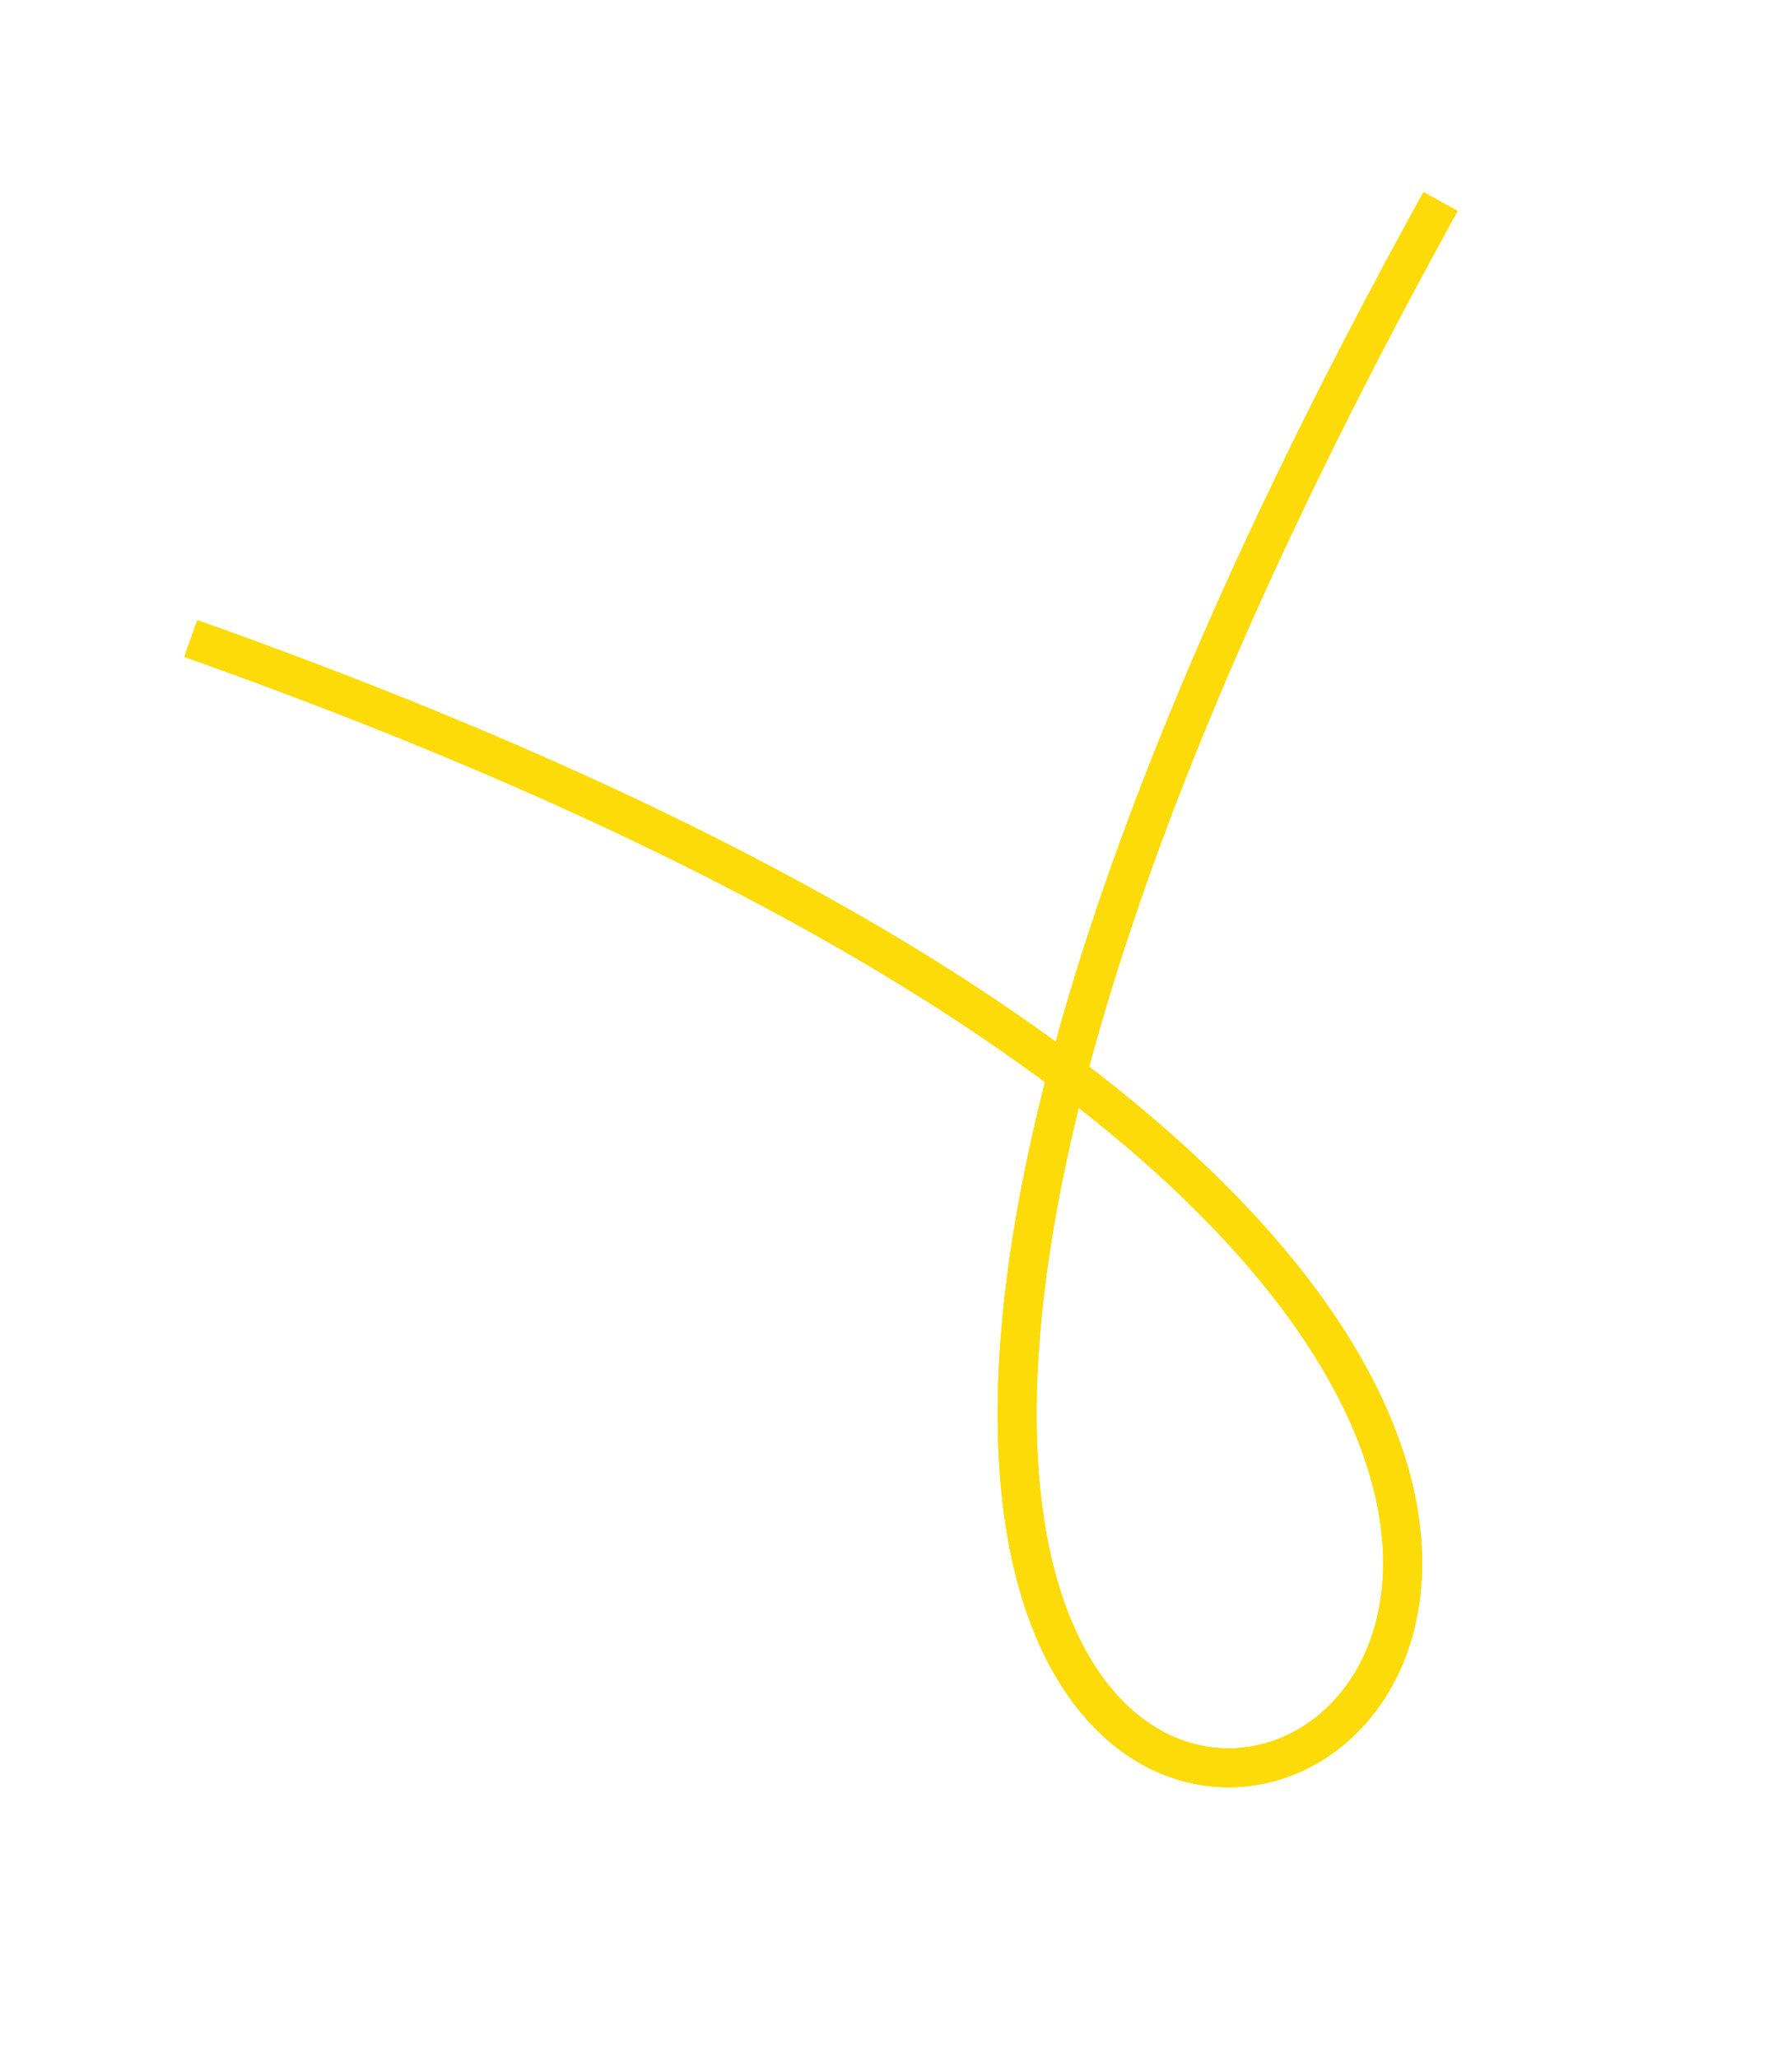 <?xml version="1.0" encoding="UTF-8"?> <svg xmlns="http://www.w3.org/2000/svg" width="169" height="194" viewBox="0 0 169 194" fill="none"><g clip-path="url(#clip0_21_280)"><path d="M18 60.196C273.524 150.751 0.713 263.582 135.855 19" stroke="#FCDB08" stroke-width="3.665"></path><g filter="url(#filter0_f_21_280)"><path d="M18 60.196C273.524 150.751 0.713 263.582 135.855 19" stroke="#FCDB08" stroke-width="3.665"></path></g><g filter="url(#filter1_f_21_280)"><path d="M18 60.196C273.524 150.751 0.713 263.582 135.855 19" stroke="#FCDB08" stroke-width="3.665"></path></g></g><defs><filter id="filter0_f_21_280" x="8.471" y="9.196" width="137.905" height="168.21" filterUnits="userSpaceOnUse" color-interpolation-filters="sRGB"><feFlood flood-opacity="0" result="BackgroundImageFix"></feFlood><feBlend mode="normal" in="SourceGraphic" in2="BackgroundImageFix" result="shape"></feBlend><feGaussianBlur stdDeviation="4.459" result="effect1_foregroundBlur_21_280"></feGaussianBlur></filter><filter id="filter1_f_21_280" x="-3.012" y="-2.287" width="160.871" height="191.176" filterUnits="userSpaceOnUse" color-interpolation-filters="sRGB"><feFlood flood-opacity="0" result="BackgroundImageFix"></feFlood><feBlend mode="normal" in="SourceGraphic" in2="BackgroundImageFix" result="shape"></feBlend><feGaussianBlur stdDeviation="10.2" result="effect1_foregroundBlur_21_280"></feGaussianBlur></filter><clipPath id="clip0_21_280"><rect width="169" height="194" fill="white"></rect></clipPath></defs></svg> 